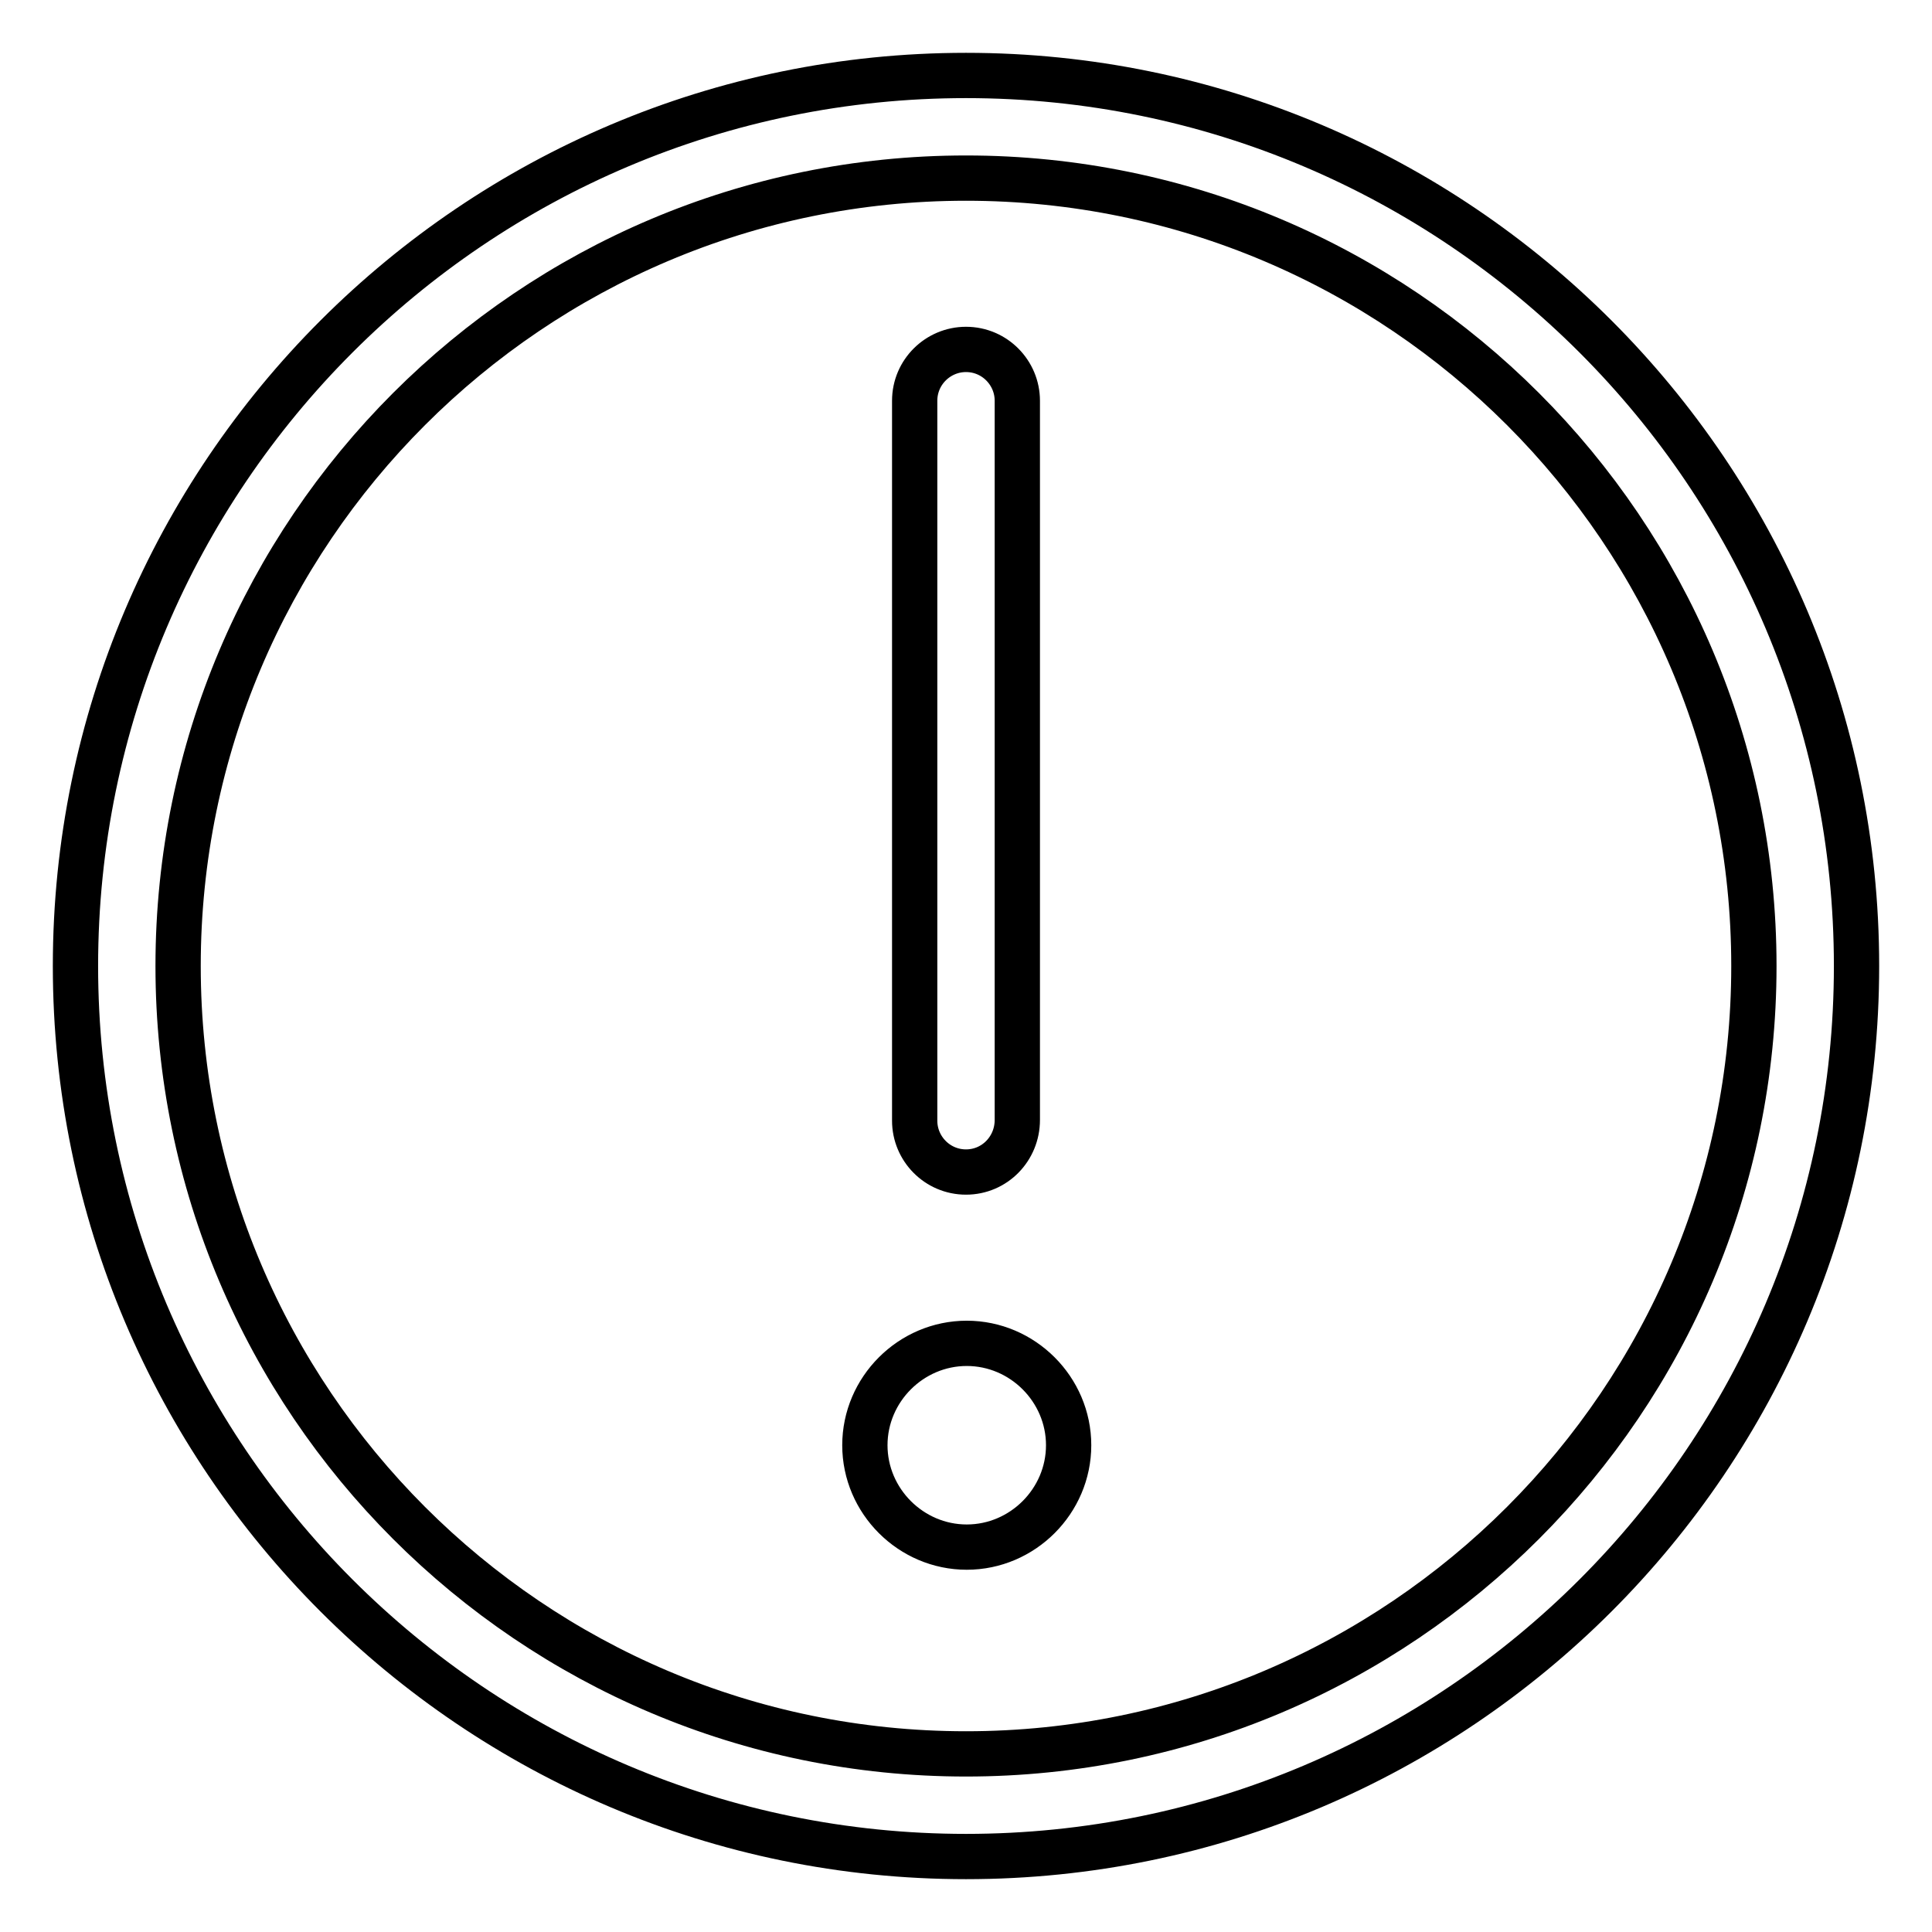 <?xml version="1.0" encoding="utf-8"?>
<!-- Svg Vector Icons : http://www.onlinewebfonts.com/icon -->
<!DOCTYPE svg PUBLIC "-//W3C//DTD SVG 1.1//EN" "http://www.w3.org/Graphics/SVG/1.1/DTD/svg11.dtd">
<svg version="1.1" xmlns="http://www.w3.org/2000/svg" xmlns:xlink="http://www.w3.org/1999/xlink" x="0px" y="0px" viewBox="0 0 256 256" enable-background="new 0 0 256 256" xml:space="preserve">
<g> <path stroke-width="6" fill-opacity="0" stroke="#000000"  d="M128,155.3c-3.8,0-6.8-3.1-6.8-6.8V53.1c0-3.8,3.1-6.8,6.8-6.8c3.8,0,6.8,3.1,6.8,6.8v95.3 C134.8,152.2,131.8,155.3,128,155.3z M128,246c-65.1,0-118-52.9-118-118S62.9,10,128,10c65.1,0,118,52.9,118,118 C246,193.1,193.1,246,128,246z M128,23.6C70.4,23.6,23.6,70.4,23.6,128c0,57.6,46.8,104.4,104.4,104.4 c57.6,0,104.4-46.8,104.4-104.4C232.4,70.4,185.6,23.6,128,23.6z M141.6,191.5c0-7.4-6.1-13.5-13.5-13.5s-13.5,6.1-13.5,13.5 c0,7.4,6.1,13.5,13.5,13.5C135.5,205,141.6,198.9,141.6,191.5z"/></g>
</svg>